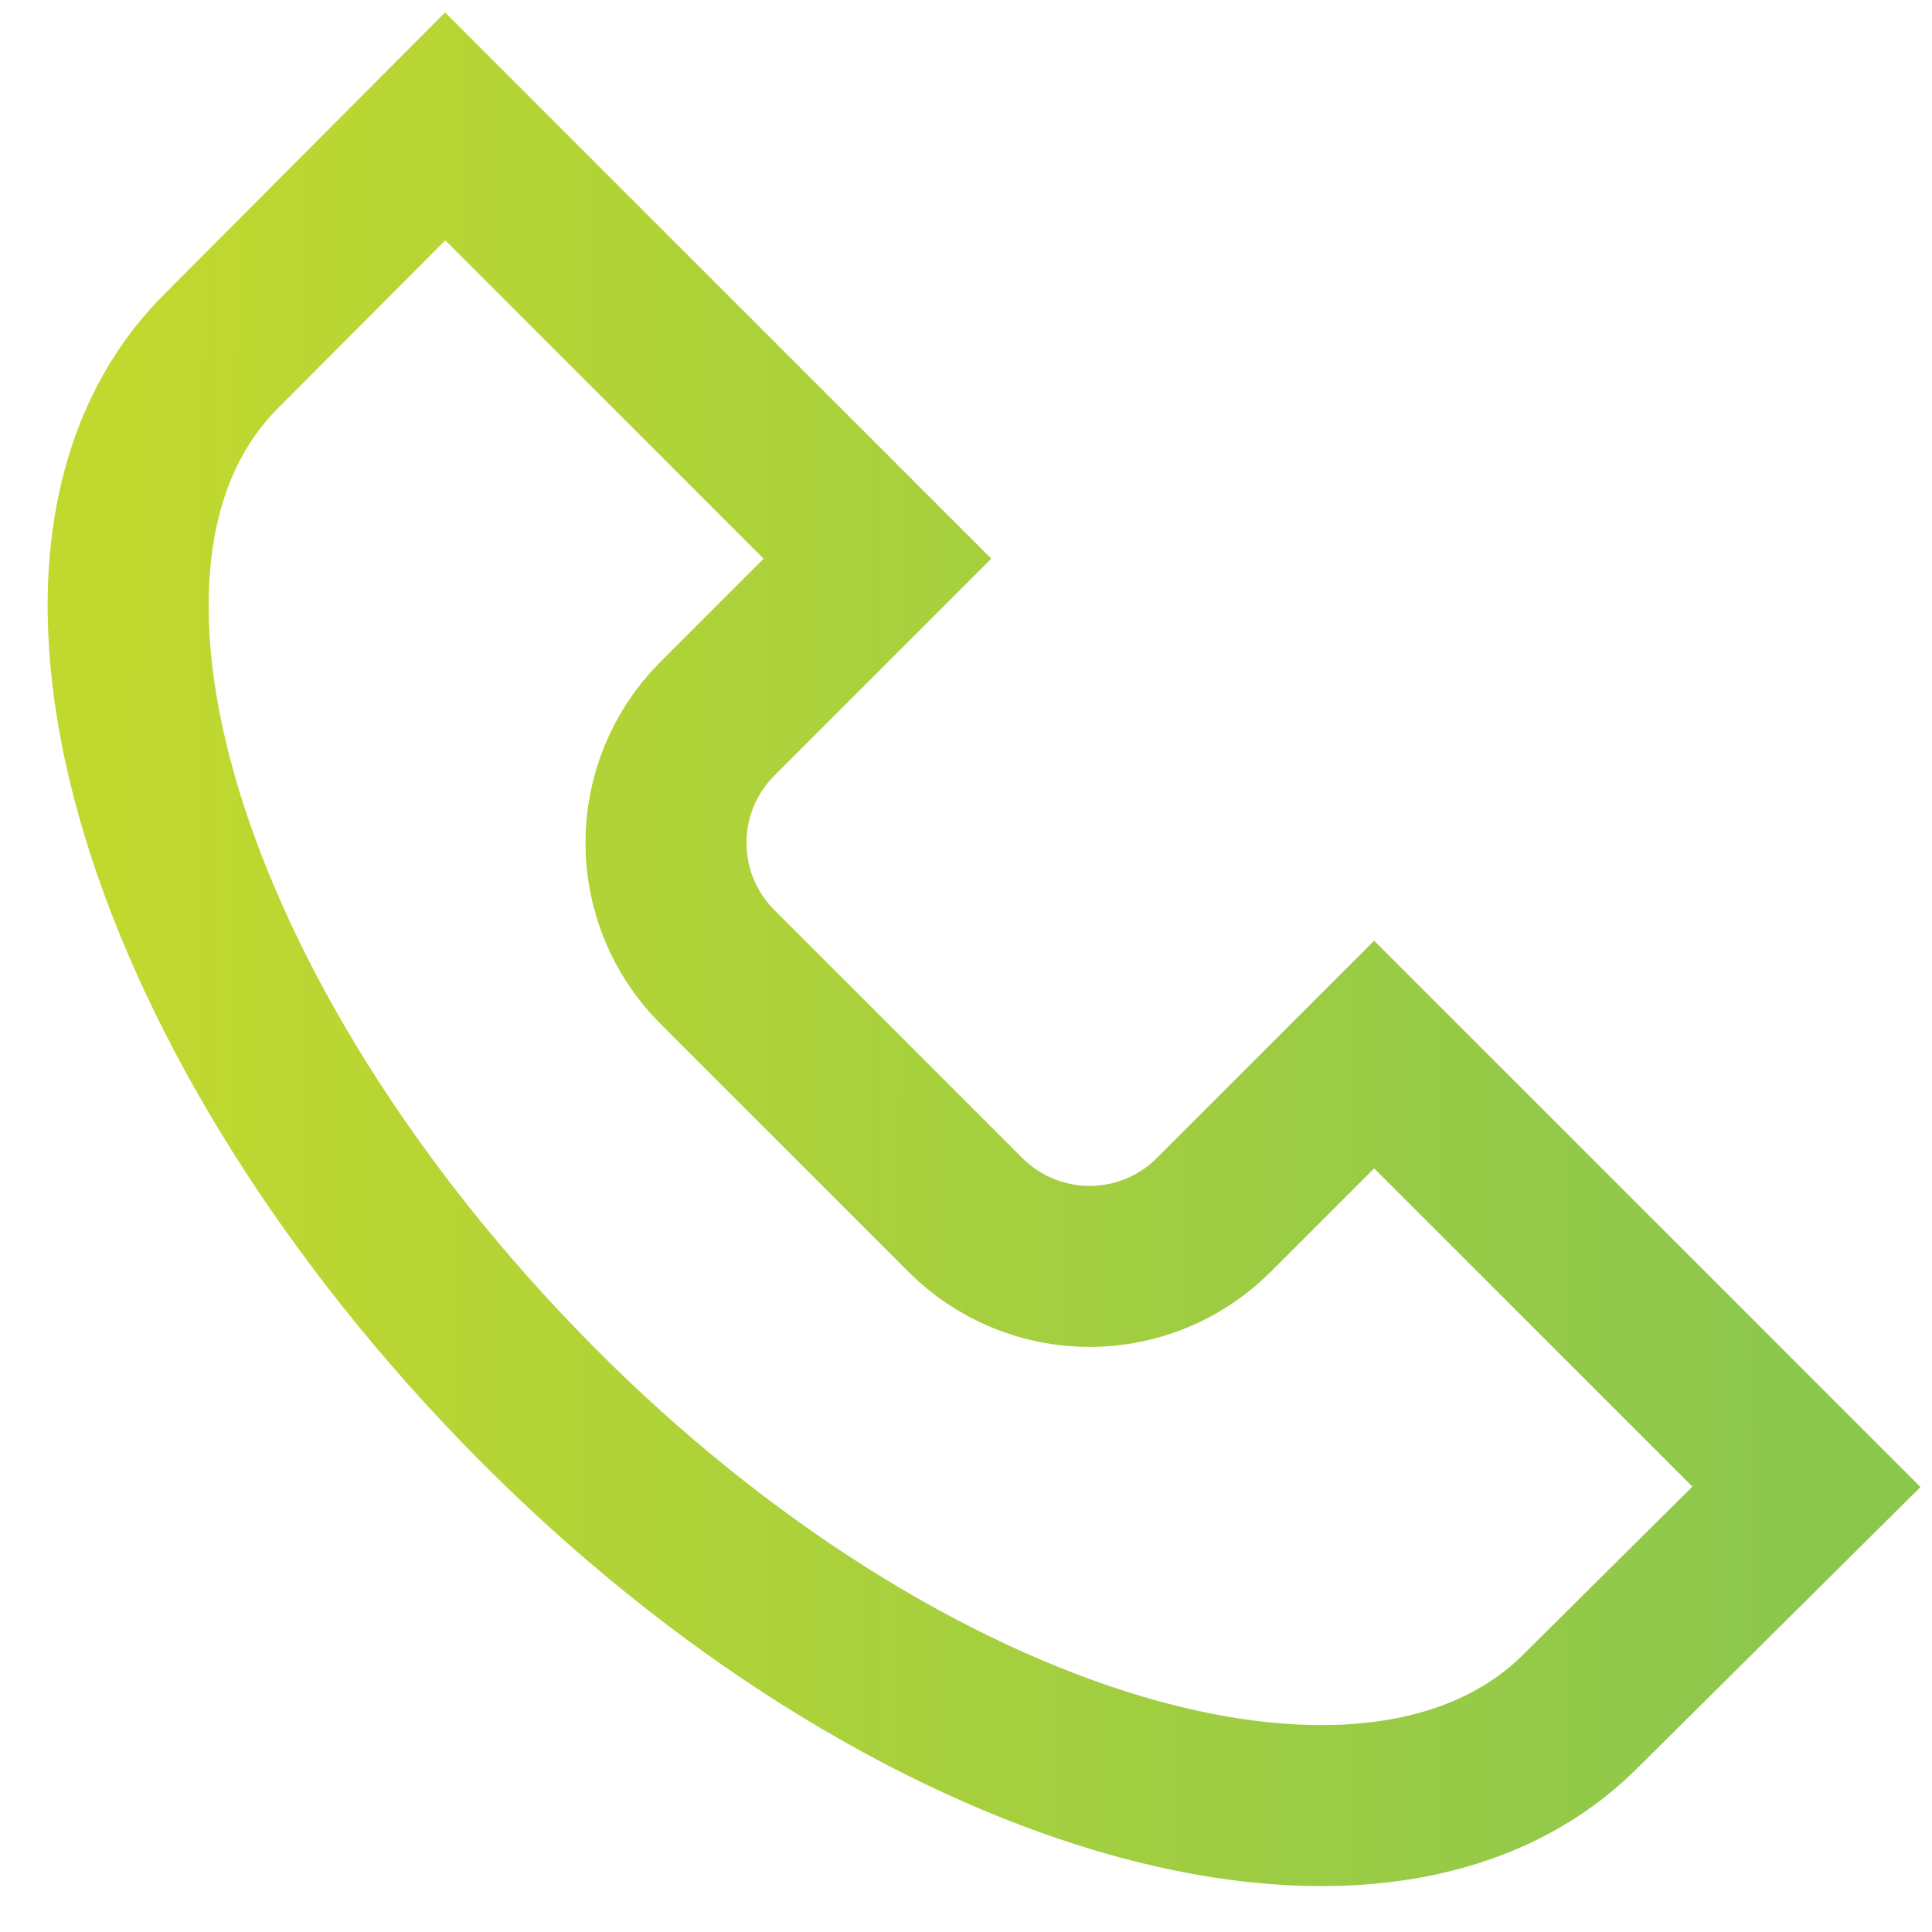 <svg width="24" height="24" viewBox="0 0 24 24" fill="none" xmlns="http://www.w3.org/2000/svg">
<path d="M19.64 21.25C17.1 23.8 11.26 22.08 6.64 17.41C2.02 12.74 0.2 6.9 2.75 4.36L5.53 1.57L10.9 6.94L8.9 8.94C8.498 9.348 8.273 9.897 8.273 10.47C8.273 11.043 8.498 11.592 8.9 12L12 15.1C12.409 15.505 12.96 15.732 13.535 15.732C14.11 15.732 14.662 15.505 15.07 15.1L17.07 13.1L22.44 18.47L19.64 21.25Z" stroke="url(#paint0_linear_2036_7704)" stroke-width="2" stroke-miterlimit="10"/>
<defs>
<linearGradient id="paint0_linear_2036_7704" x1="1.592" y1="5.337" x2="22.44" y2="5.44" gradientUnits="userSpaceOnUse">
<stop stop-color="#C1D82F"/>
<stop offset="1" stop-color="#8CC74D"/>
</linearGradient>
</defs>
</svg>
